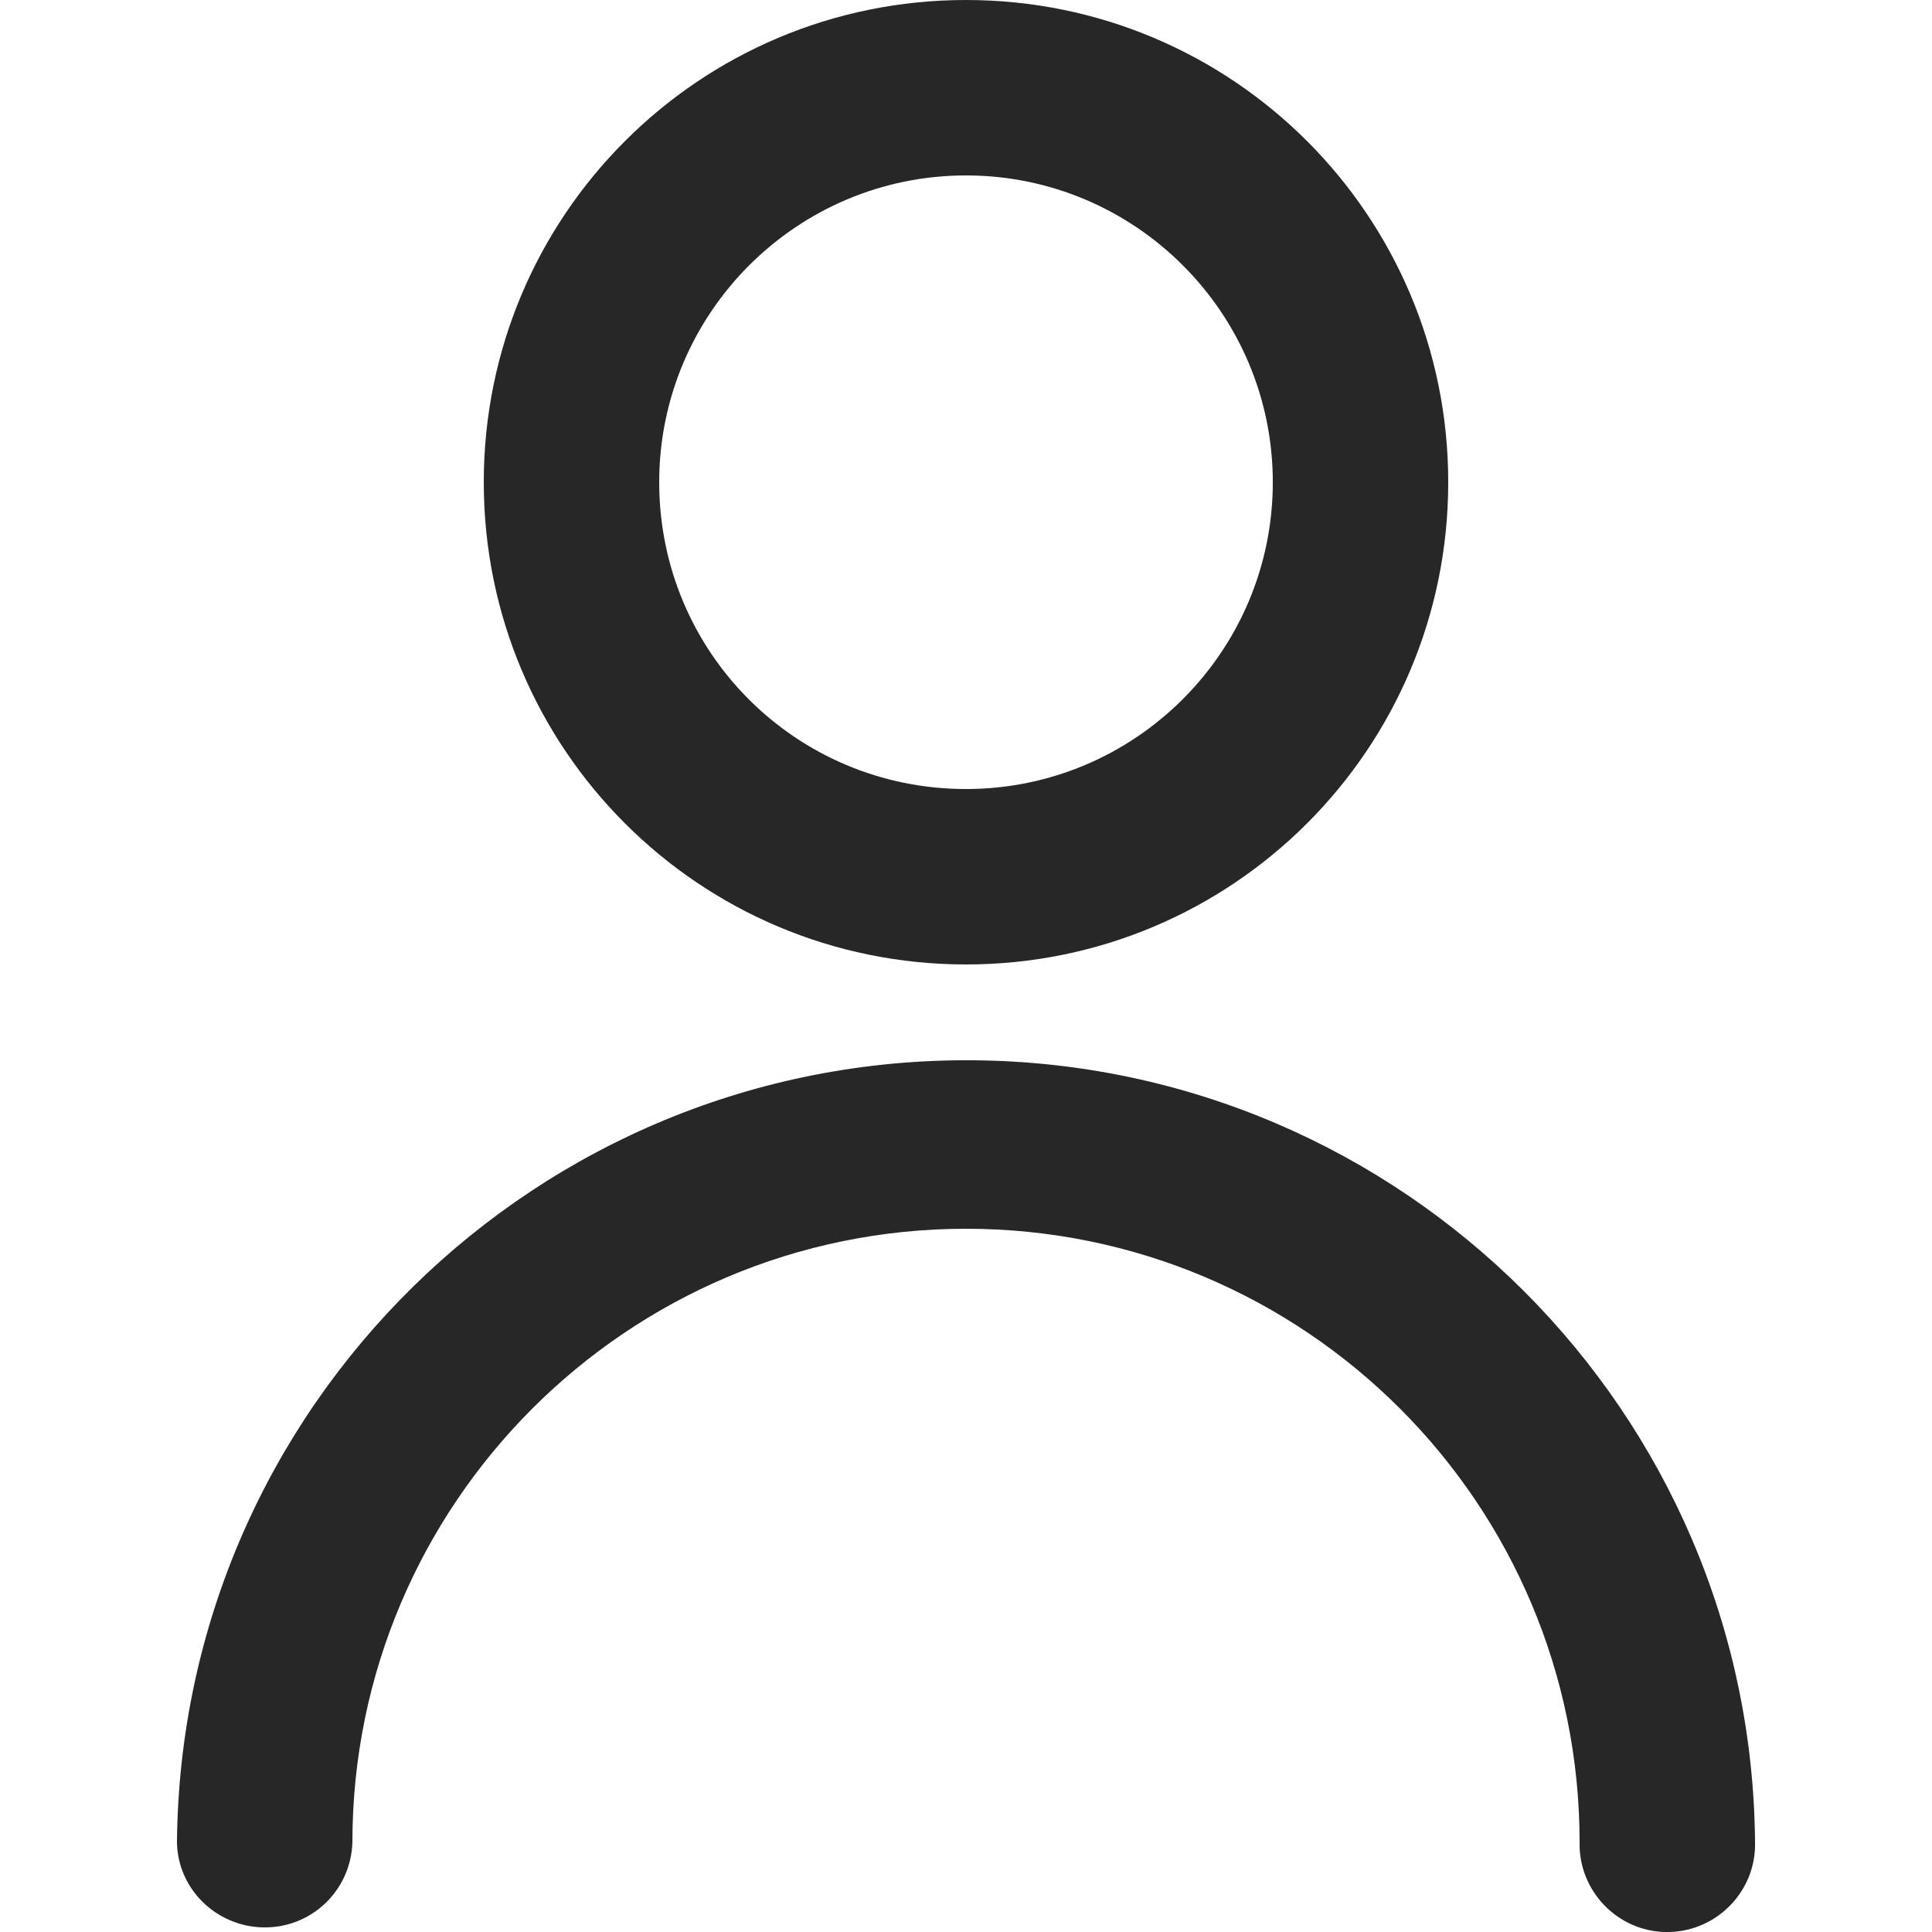 <?xml version="1.0" encoding="utf-8"?>
<!-- Generator: Adobe Illustrator 25.4.1, SVG Export Plug-In . SVG Version: 6.00 Build 0)  -->
<svg version="1.1" id="Ebene_1" xmlns="http://www.w3.org/2000/svg" xmlns:xlink="http://www.w3.org/1999/xlink" x="0px" y="0px"
	 viewBox="0 0 250 250" style="enable-background:new 0 0 250 250;" xml:space="preserve">
<style type="text/css">
	.st0{fill:#272727;}
	.st1{fill:none;}
</style>
<path id="icon-Account" class="st0" d="M227.1,238.3c0.2,6.3-4.8,11.5-11,11.7c-6.3,0.2-11.5-4.8-11.7-11c0-0.2,0-0.4,0-0.6
	c0-43.9-35.6-79.4-79.4-79.4s-79.4,35.6-79.4,79.4c-0.2,6.3-5.4,11.2-11.7,11c-6-0.2-10.9-5-11-11c0.5-56.4,46.7-101.7,103.1-101.2
	C181.6,137.7,226.6,182.7,227.1,238.3L227.1,238.3z M125,124.8c-34.5,0-62.4-27.9-62.4-62.4S90.5,0,125,0s62.4,27.9,62.4,62.4
	S159.5,124.8,125,124.8z M125,102.1c21.9,0,39.7-17.8,39.7-39.7S146.9,22.7,125,22.7c-21.9,0-39.7,17.8-39.7,39.7
	C85.3,84.4,103,102.1,125,102.1C125,102.1,125,102.1,125,102.1z"/>
</svg>
